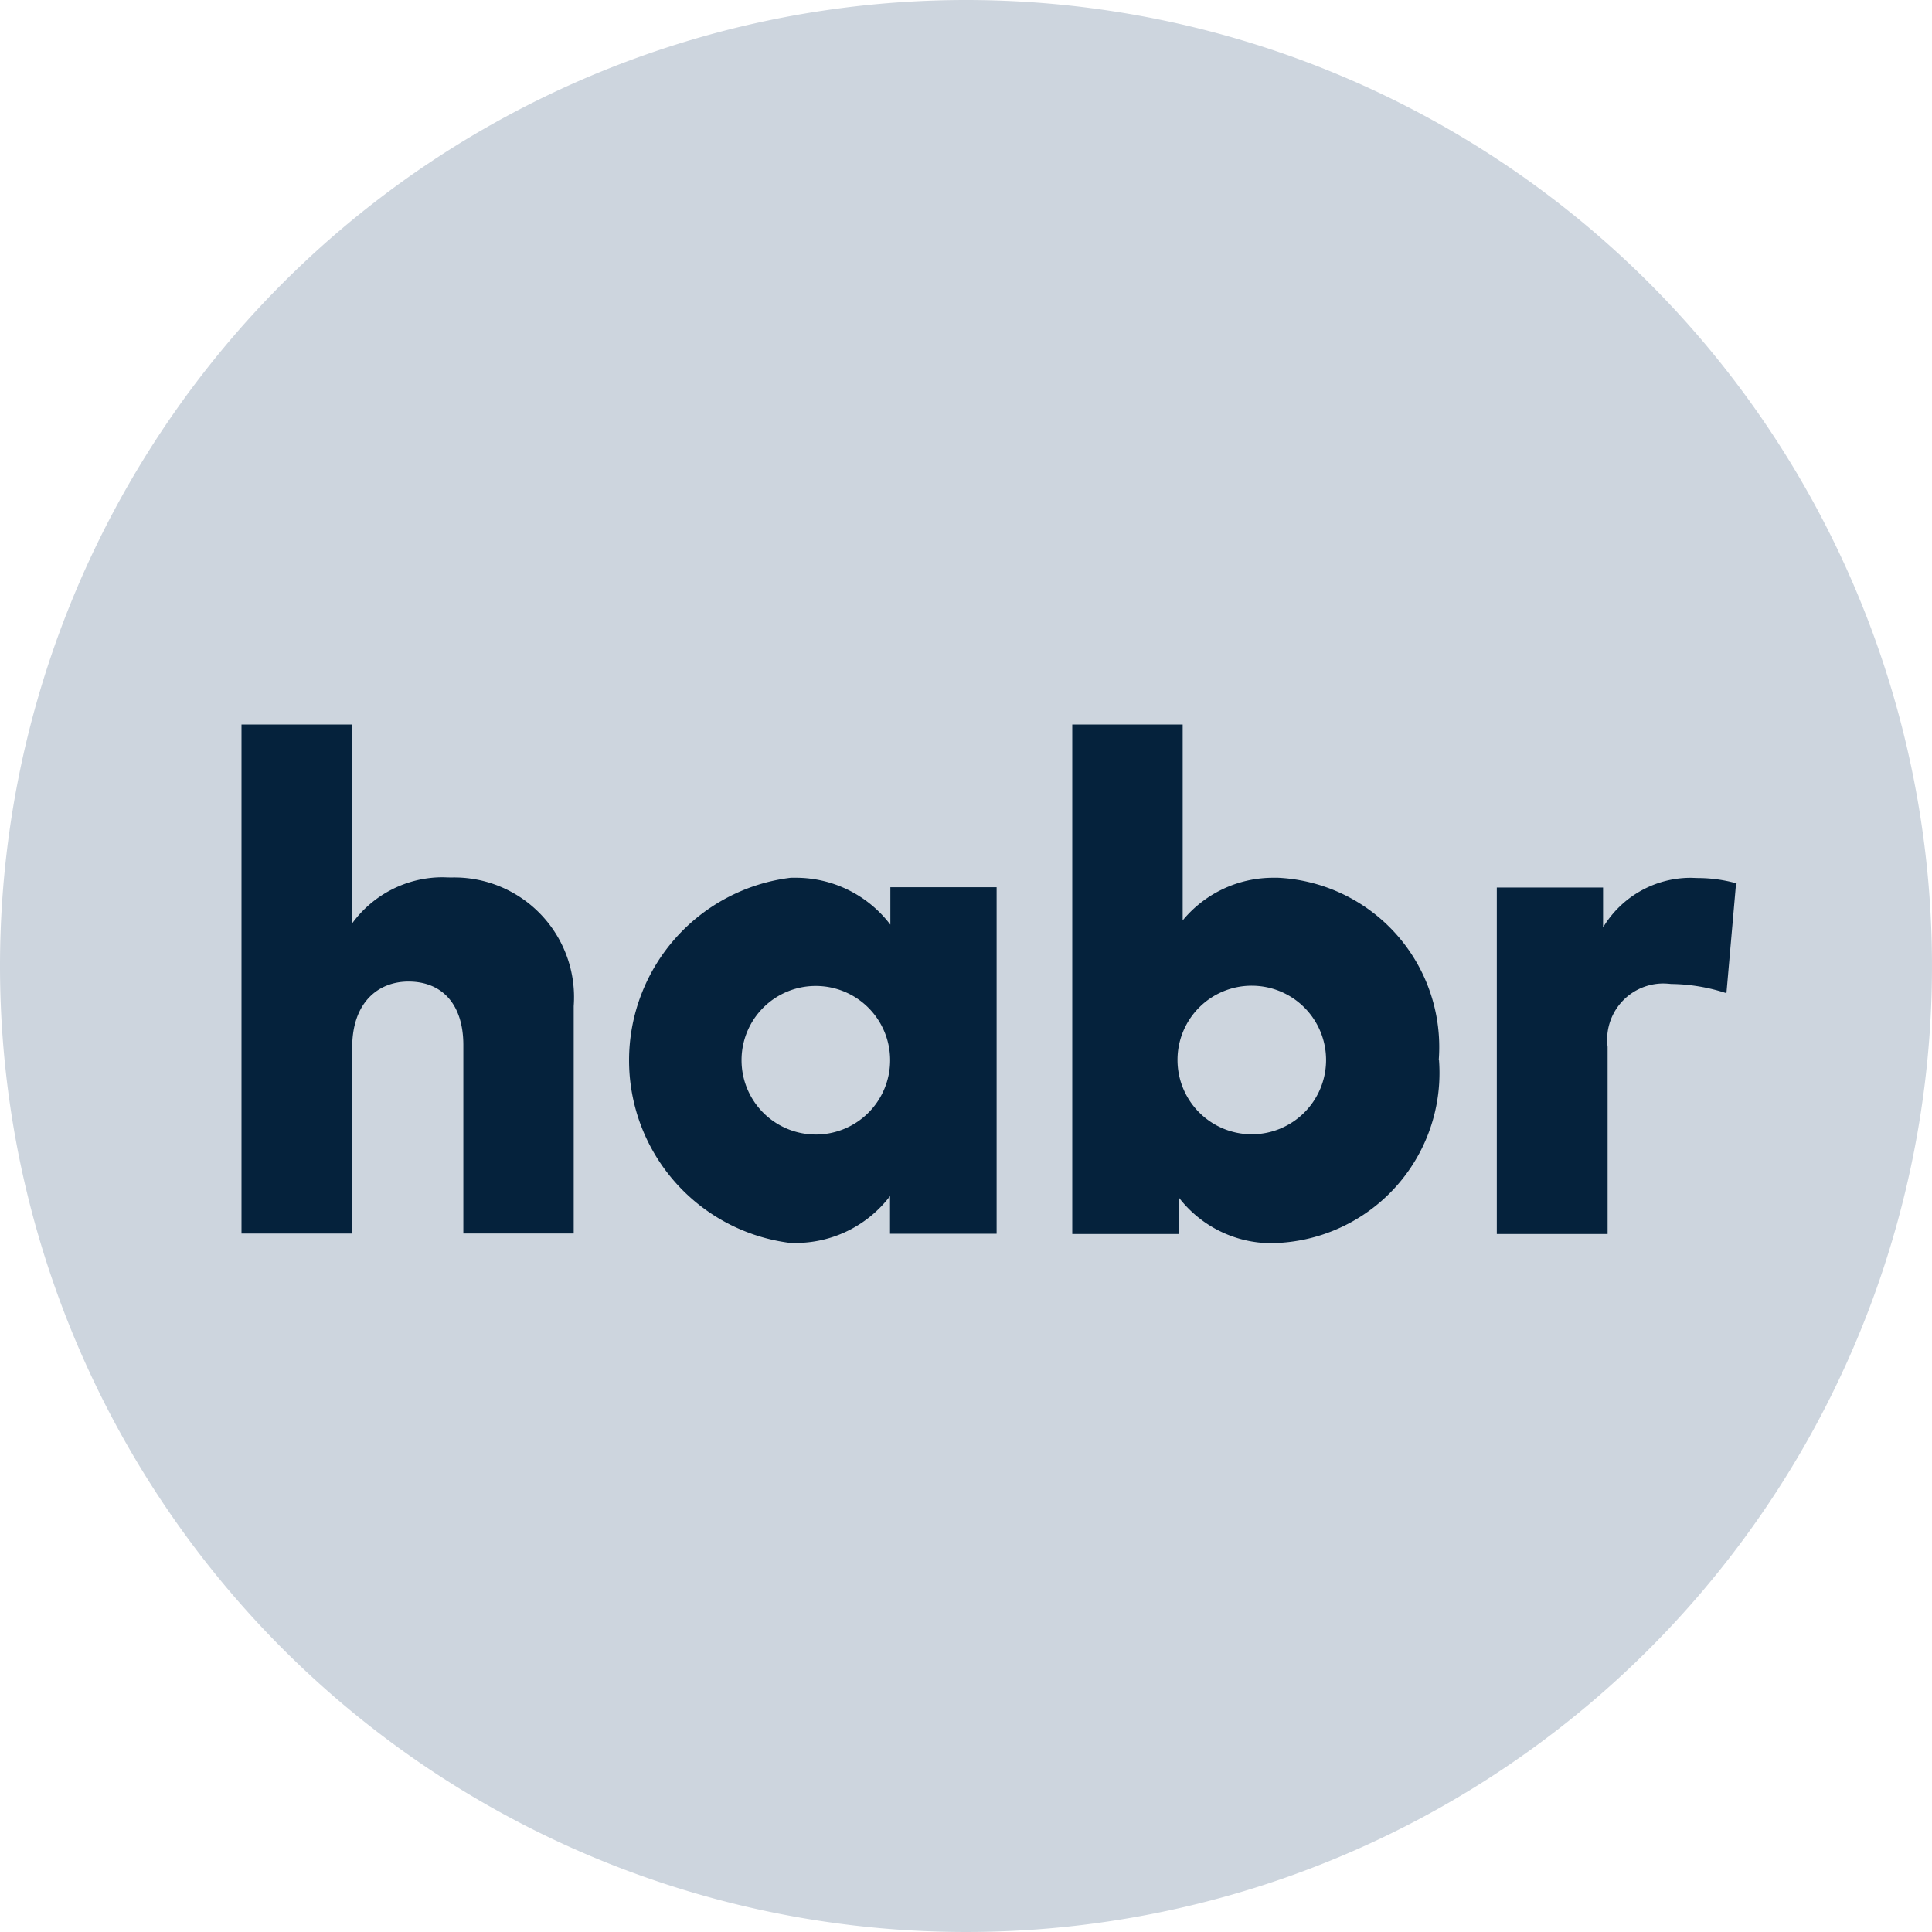 <svg xmlns="http://www.w3.org/2000/svg" width="40" height="40" viewBox="0 0 40 40">
    <g>
        <path fill="#cdd5de" d="M20 0A20 20 0 1 1 0 20 20 20 0 0 1 20 0z" transform="translate(-1472 -4499) translate(1472 4499)"/>
        <path fill="#05223c" d="M22.891 221.118a2.319 2.319 0 0 1 1.873-.955l.175.005h-.005a2.479 2.479 0 0 1 2.544 2.663v4.707h-2.285v-3.9c0-.846-.439-1.316-1.135-1.316-.635 0-1.166.439-1.166 1.362v3.855H20.6V217h2.291zm13.336 6.425h-2.2v-.779a2.454 2.454 0 0 1-1.956.97h-.108a3.809 3.809 0 0 1 .01-7.561h.1a2.457 2.457 0 0 1 1.956.965l.005.005v-.774h2.2v7.174zm-5.274-3.592a1.538 1.538 0 1 0 1.538-1.538 1.535 1.535 0 0 0-1.538 1.539zm14.44-.005a3.524 3.524 0 0 1-3.339 3.788l-.114.005a2.423 2.423 0 0 1-1.94-.954v-.005.769h-2.2V217h2.286v4.056a2.429 2.429 0 0 1 1.873-.883h.1a3.509 3.509 0 0 1 3.329 3.773zm-5.414 0a1.538 1.538 0 1 0 1.538-1.538 1.535 1.535 0 0 0-1.538 1.539zm11.565-3.664l-.2 2.281a3.8 3.8 0 0 0-1.146-.191h.002c-.052-.005-.108-.01-.165-.01a1.163 1.163 0 0 0-1.161 1.161 1.458 1.458 0 0 0 .01.15v3.876H46.59v-7.174h2.2v.826a2.12 2.12 0 0 1 1.817-1.027l.15.005a2.984 2.984 0 0 1 .81.114l-.021-.01z" transform="translate(-1472 -4499) translate(1456.4 4297)"/>
    </g>
</svg>

